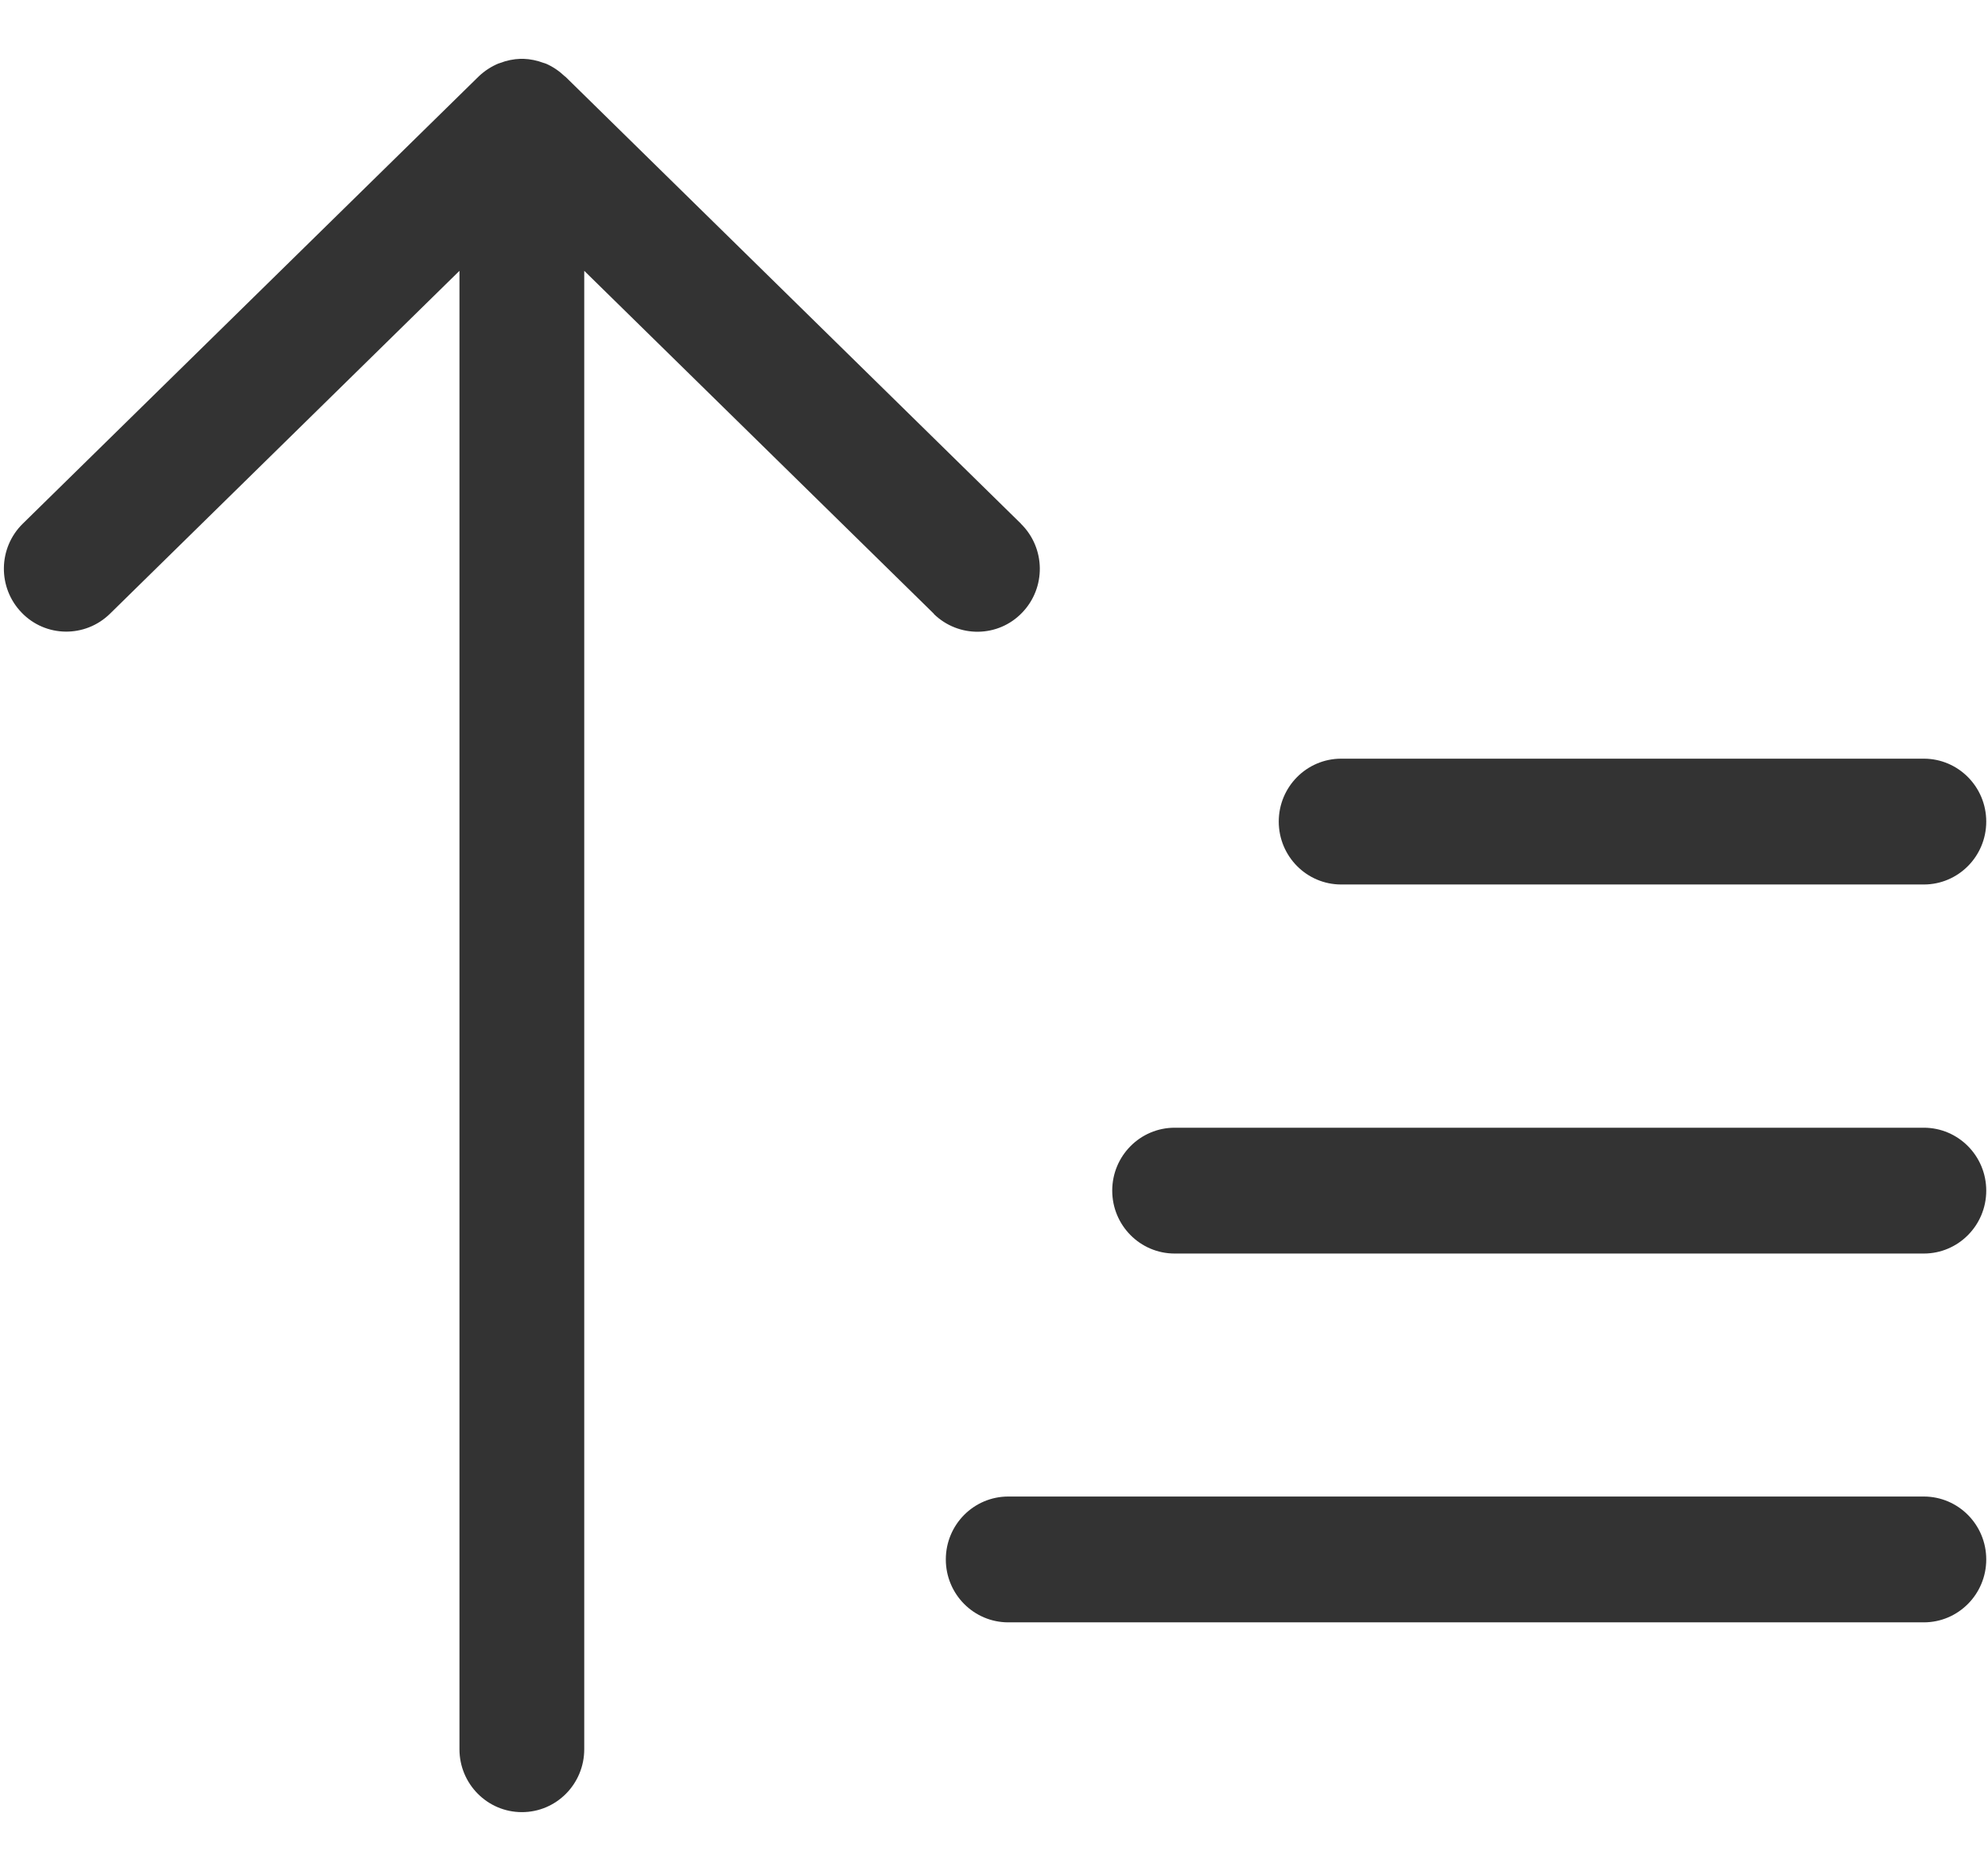 <svg width="17" height="16" viewBox="0 0 17 16" fill="none" xmlns="http://www.w3.org/2000/svg">
<g clip-path="url(#clip0_1029_1668)">
<path d="M7.986 5.249L4.996 2.316V14.959C4.996 15.256 4.758 15.497 4.463 15.497C4.168 15.497 3.929 15.256 3.929 14.959V2.316L0.94 5.249C0.728 5.456 0.39 5.452 0.185 5.239C-0.021 5.026 -0.017 4.686 0.195 4.478L4.091 0.656C4.091 0.656 4.094 0.654 4.096 0.652L4.095 0.652C4.145 0.605 4.202 0.568 4.265 0.542C4.269 0.542 4.273 0.54 4.278 0.538C4.333 0.517 4.391 0.505 4.451 0.503H4.476C4.534 0.505 4.593 0.517 4.648 0.538C4.652 0.538 4.657 0.541 4.661 0.542C4.665 0.544 4.667 0.544 4.67 0.545C4.729 0.571 4.783 0.608 4.83 0.653C4.831 0.653 4.834 0.655 4.835 0.656L8.731 4.479H8.73C8.942 4.687 8.946 5.027 8.74 5.24C8.535 5.453 8.197 5.457 7.985 5.25L7.986 5.249ZM16.451 12.798H8.622C8.327 12.798 8.088 13.039 8.088 13.336C8.088 13.633 8.327 13.874 8.622 13.874H16.451C16.746 13.874 16.985 13.633 16.985 13.336C16.985 13.039 16.746 12.798 16.451 12.798ZM16.451 9.644H10.045C9.75 9.644 9.511 9.885 9.511 10.182C9.511 10.479 9.75 10.72 10.045 10.72H16.451C16.746 10.72 16.985 10.479 16.985 10.182C16.985 9.885 16.746 9.644 16.451 9.644ZM11.469 7.564H16.451C16.746 7.564 16.985 7.323 16.985 7.026C16.985 6.729 16.746 6.488 16.451 6.488H11.469C11.174 6.488 10.935 6.729 10.935 7.026C10.935 7.323 11.174 7.564 11.469 7.564Z" fill="#333333"/>
</g>
<defs>
<clipPath id="clip0_1029_1668">
<rect width="17" height="15" fill="white" transform="translate(0 0.5)"/>
</clipPath>
</defs>
</svg>
